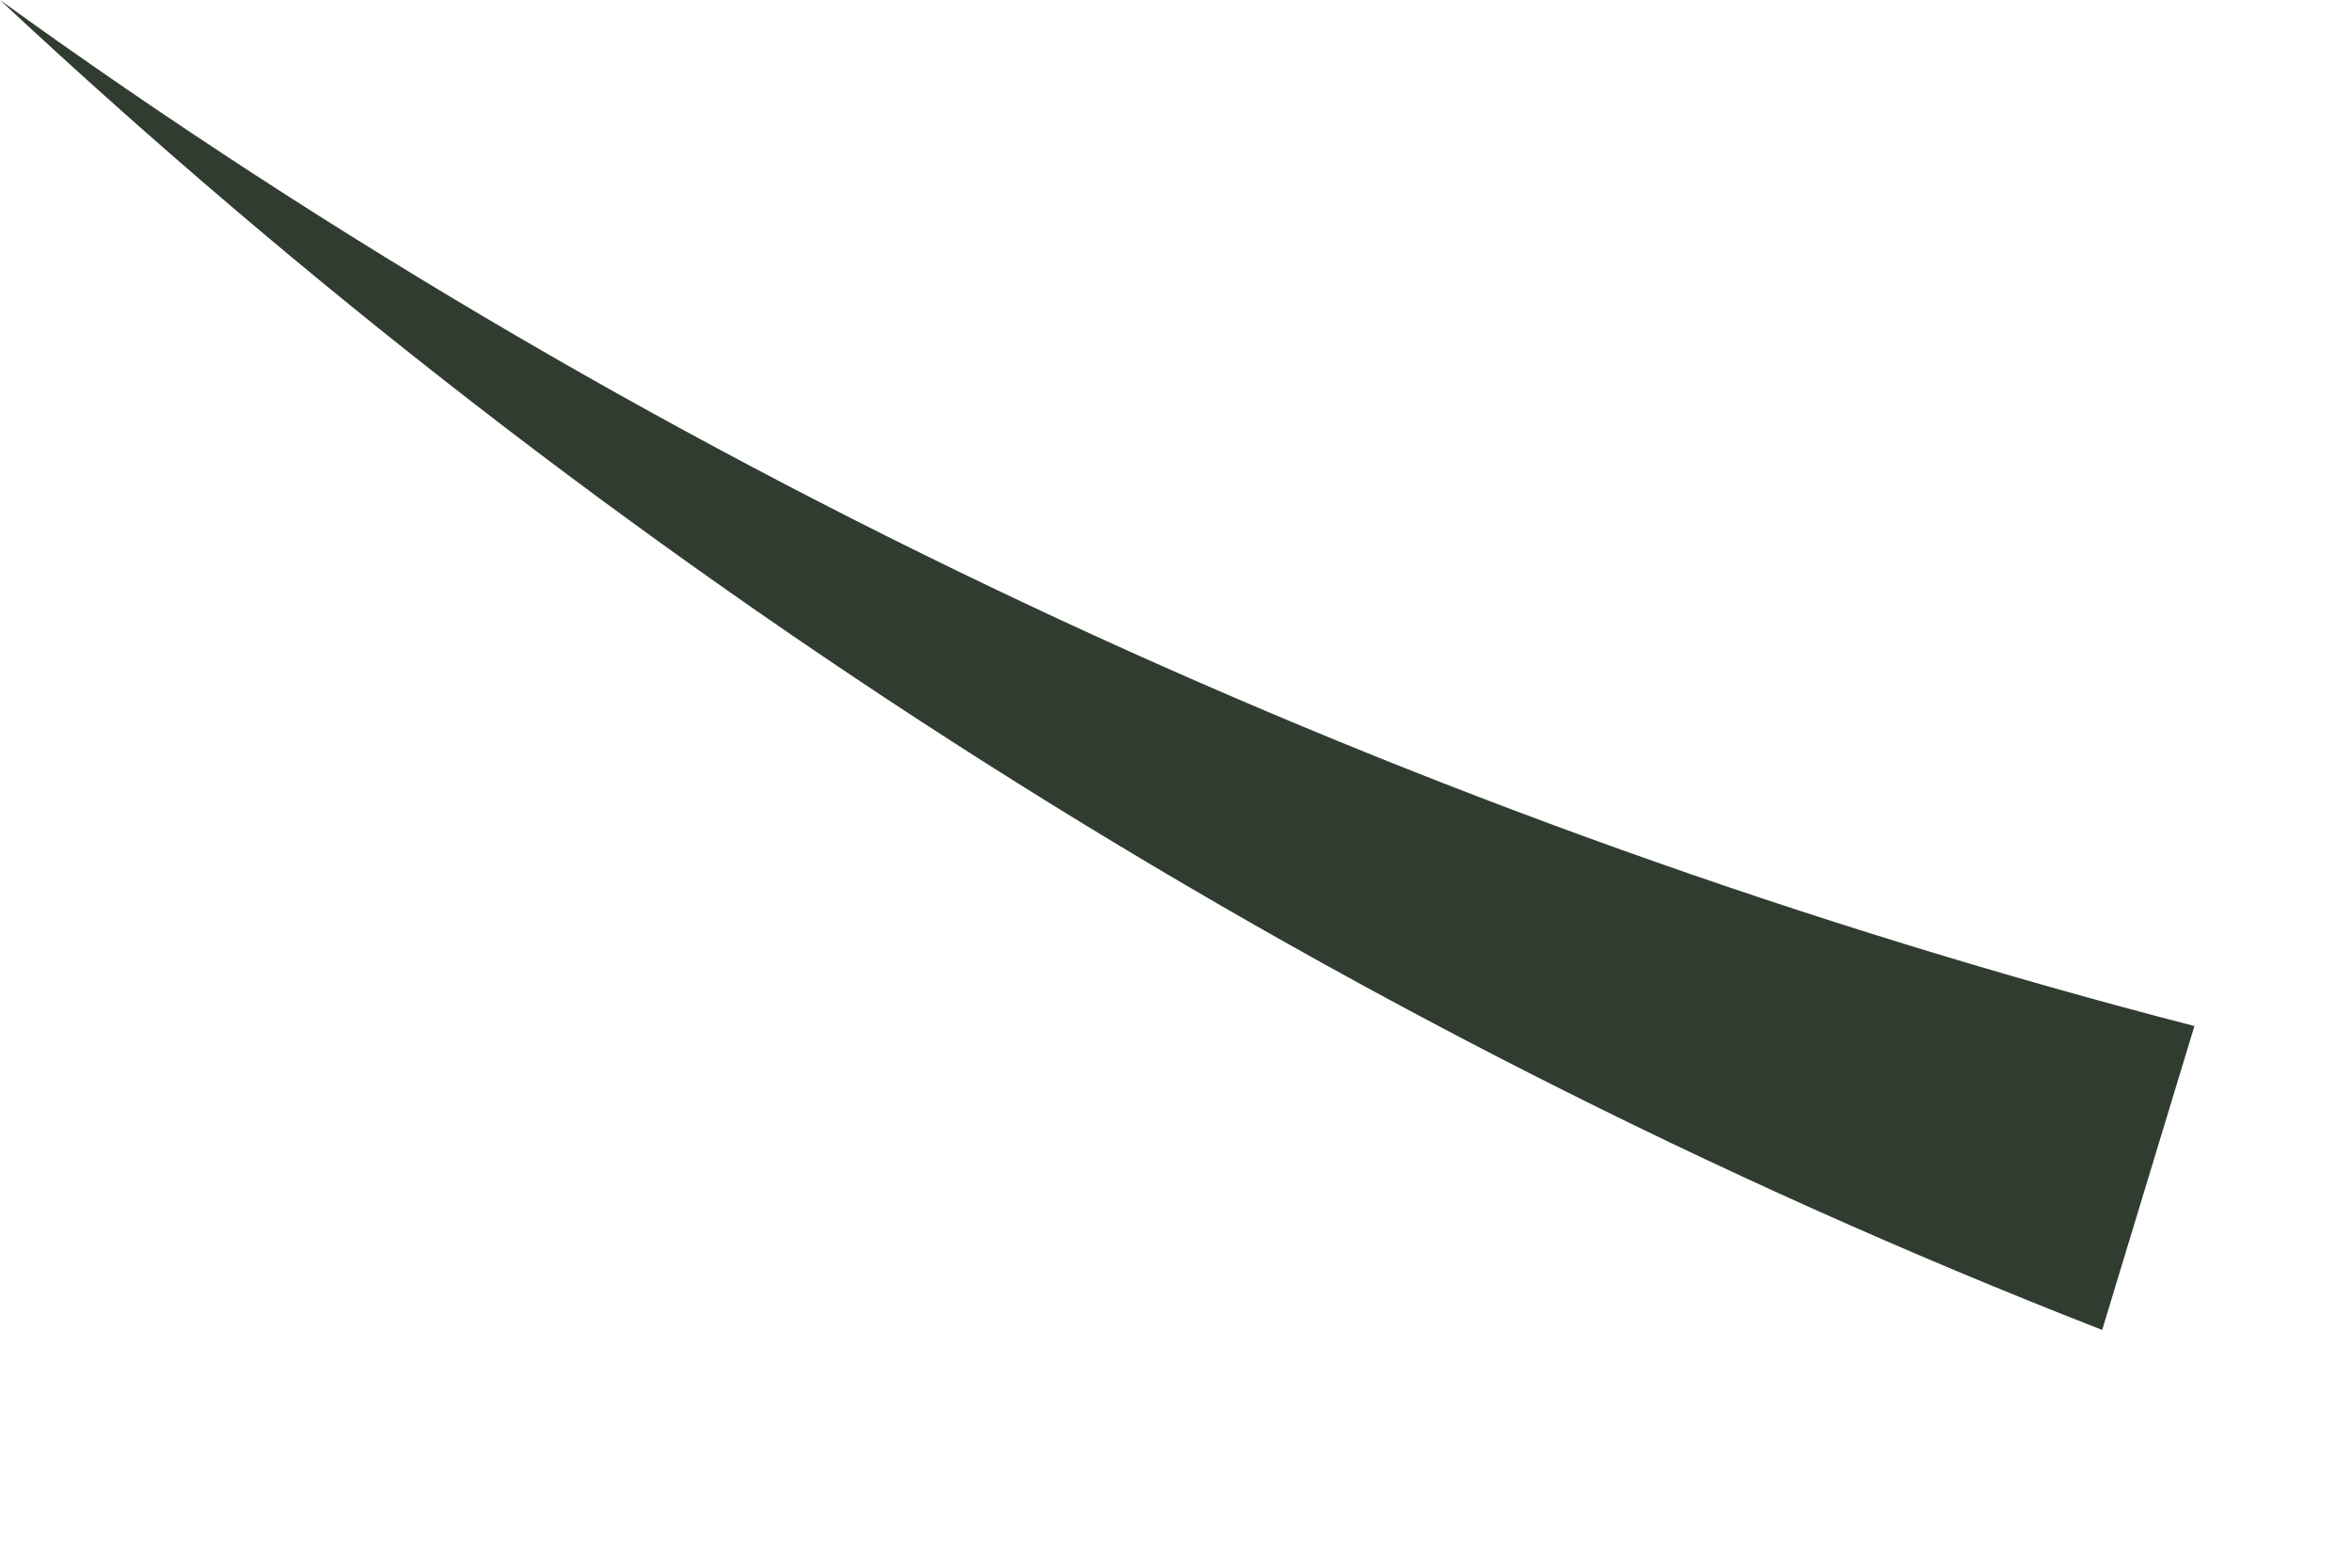 <?xml version="1.0" encoding="utf-8"?>
<svg xmlns="http://www.w3.org/2000/svg" fill="none" height="100%" overflow="visible" preserveAspectRatio="none" style="display: block;" viewBox="0 0 9 6" width="100%">
<path d="M8.044 5.09C5.062 3.927 2.315 2.164 0 0C2.551 1.844 5.454 3.166 8.397 3.927L8.044 5.09Z" fill="#303C30" id="Vector"/>
</svg>